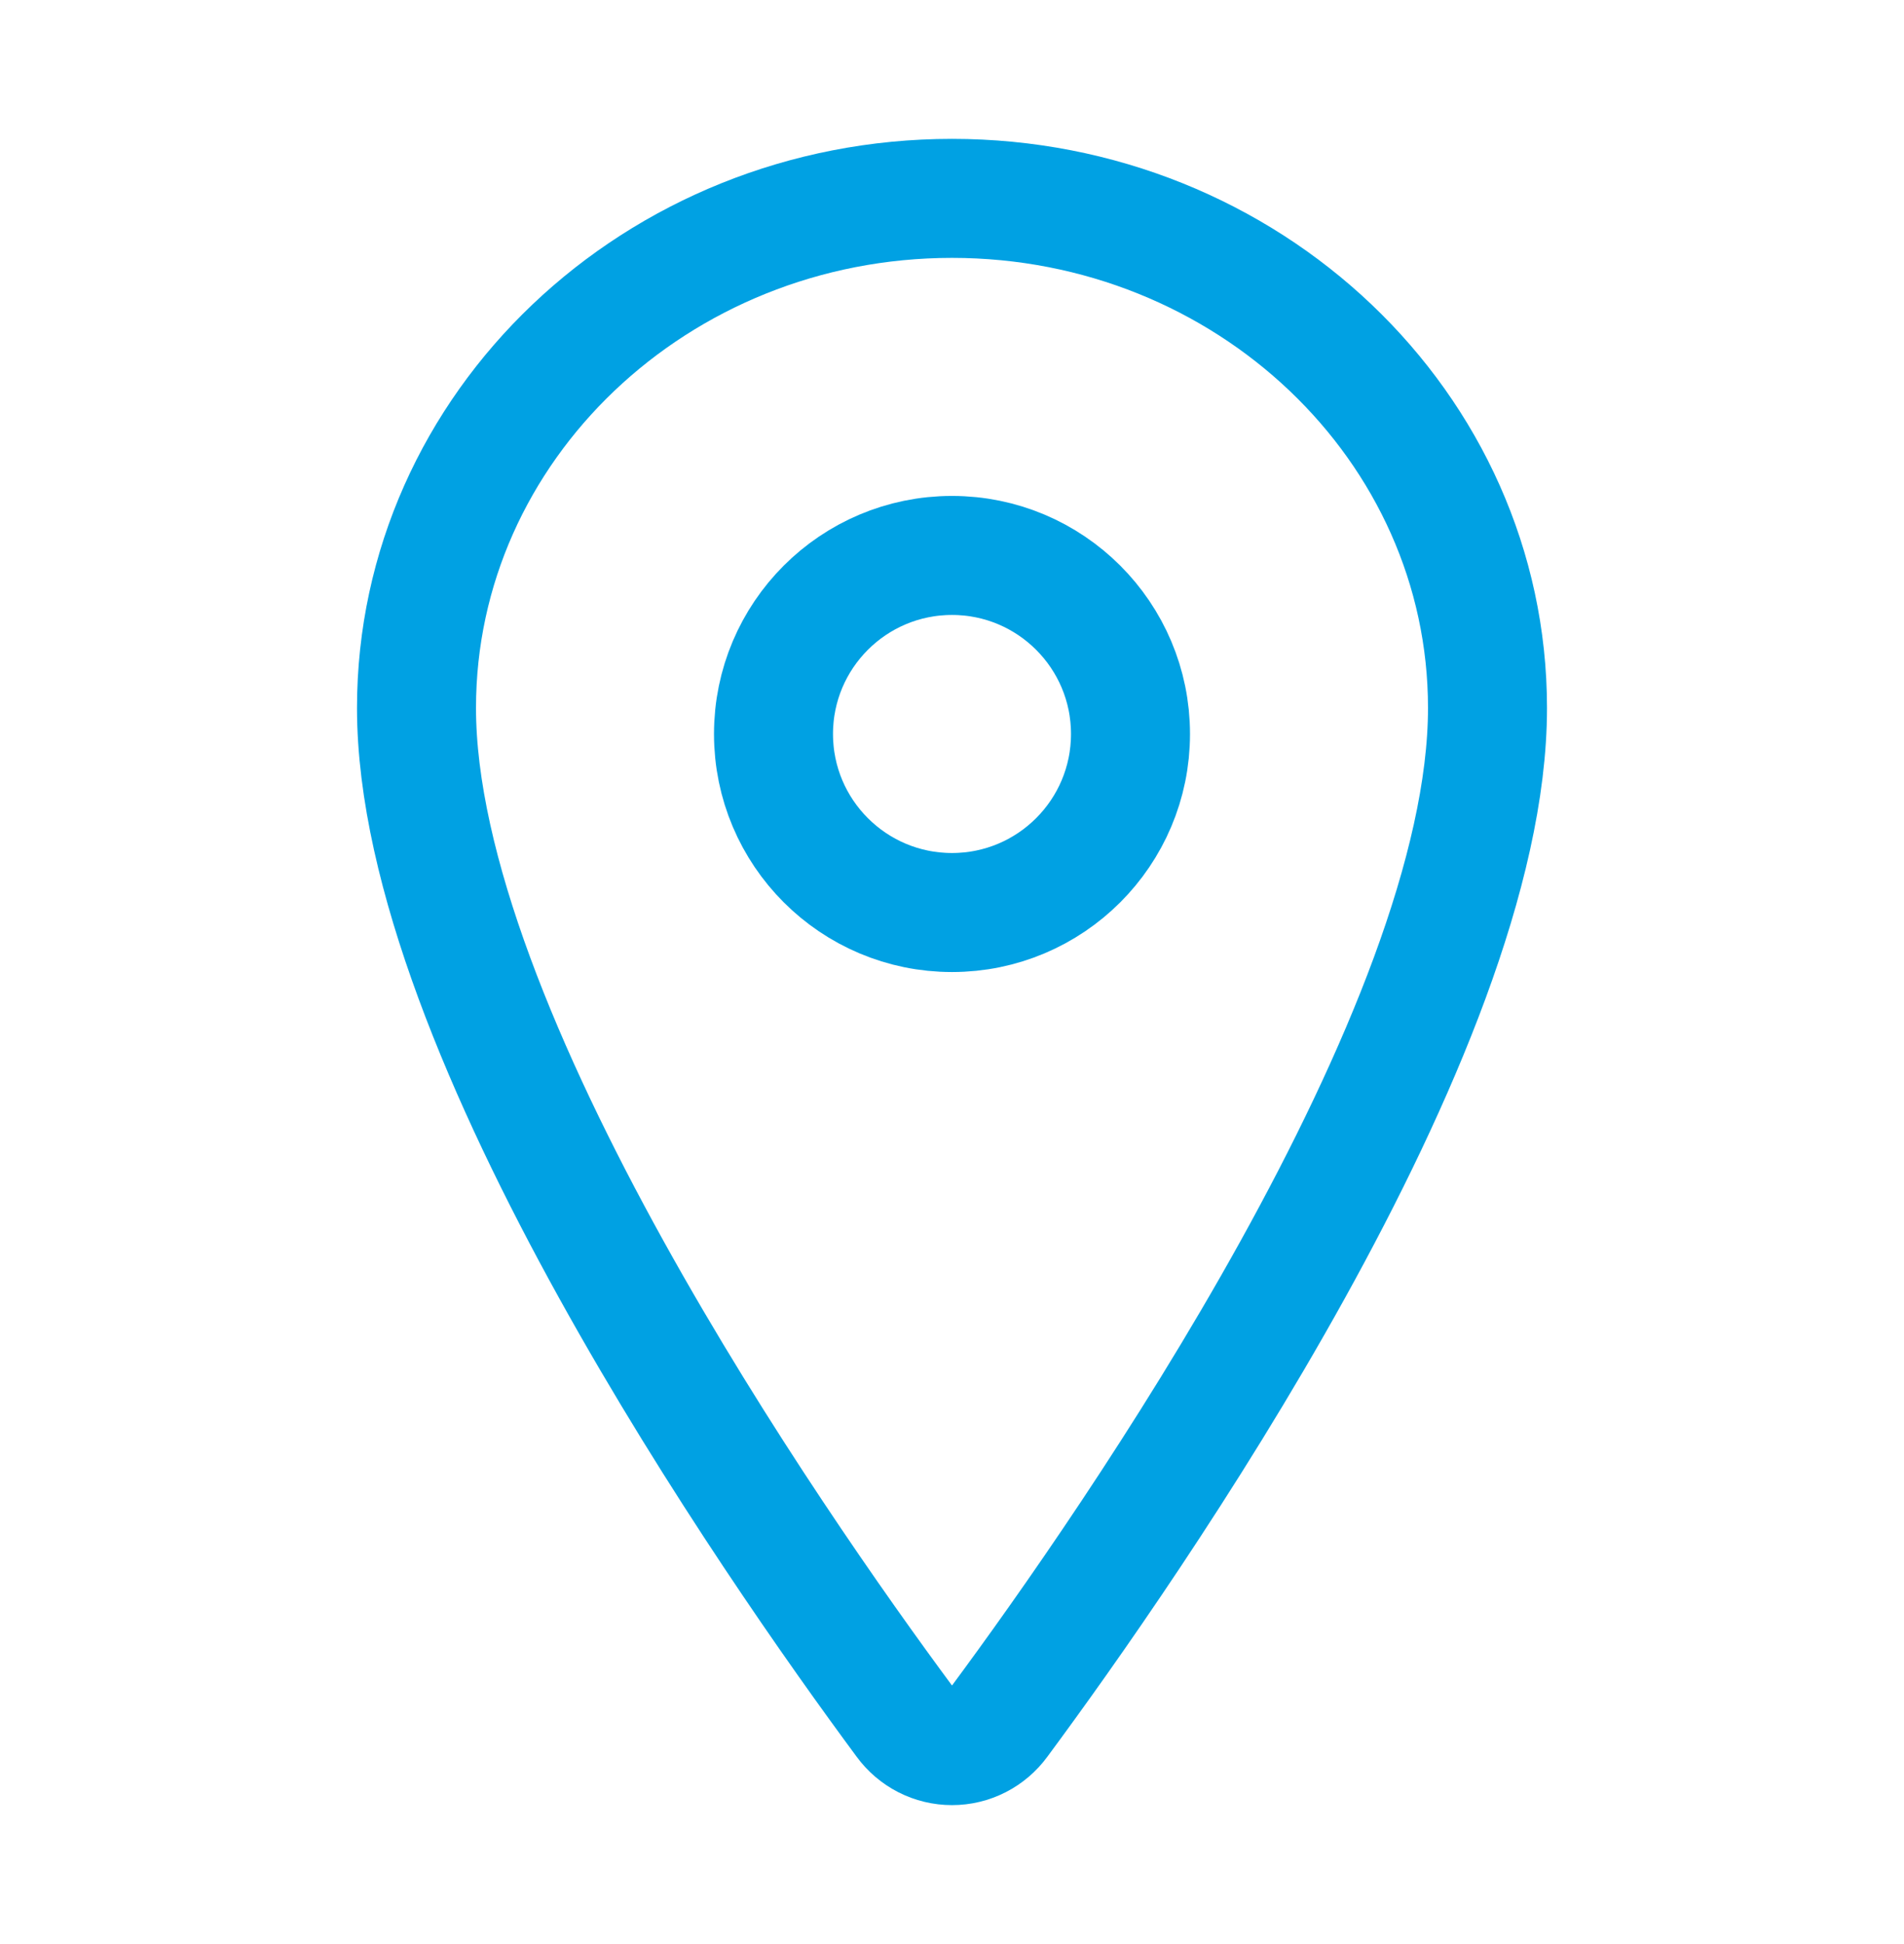 <svg width="48" height="49" viewBox="0 0 48 49" fill="none" xmlns="http://www.w3.org/2000/svg">
<path d="M24 5C16.547 5 10.5 10.755 10.5 17.844C10.5 26 19.5 38.925 22.805 43.39C22.942 43.578 23.122 43.731 23.329 43.837C23.537 43.943 23.767 43.998 24 43.998C24.233 43.998 24.463 43.943 24.671 43.837C24.878 43.731 25.058 43.578 25.195 43.39C28.5 38.927 37.5 26.007 37.5 17.844C37.5 10.755 31.453 5 24 5Z" stroke="#00A1E3" stroke-width="3" stroke-linecap="round" stroke-linejoin="round"/>
<path d="M24 23C26.485 23 28.5 20.985 28.5 18.5C28.5 16.015 26.485 14 24 14C21.515 14 19.5 16.015 19.5 18.5C19.5 20.985 21.515 23 24 23Z" stroke="#00A1E3" stroke-width="3" stroke-linecap="round" stroke-linejoin="round"/>
</svg>
